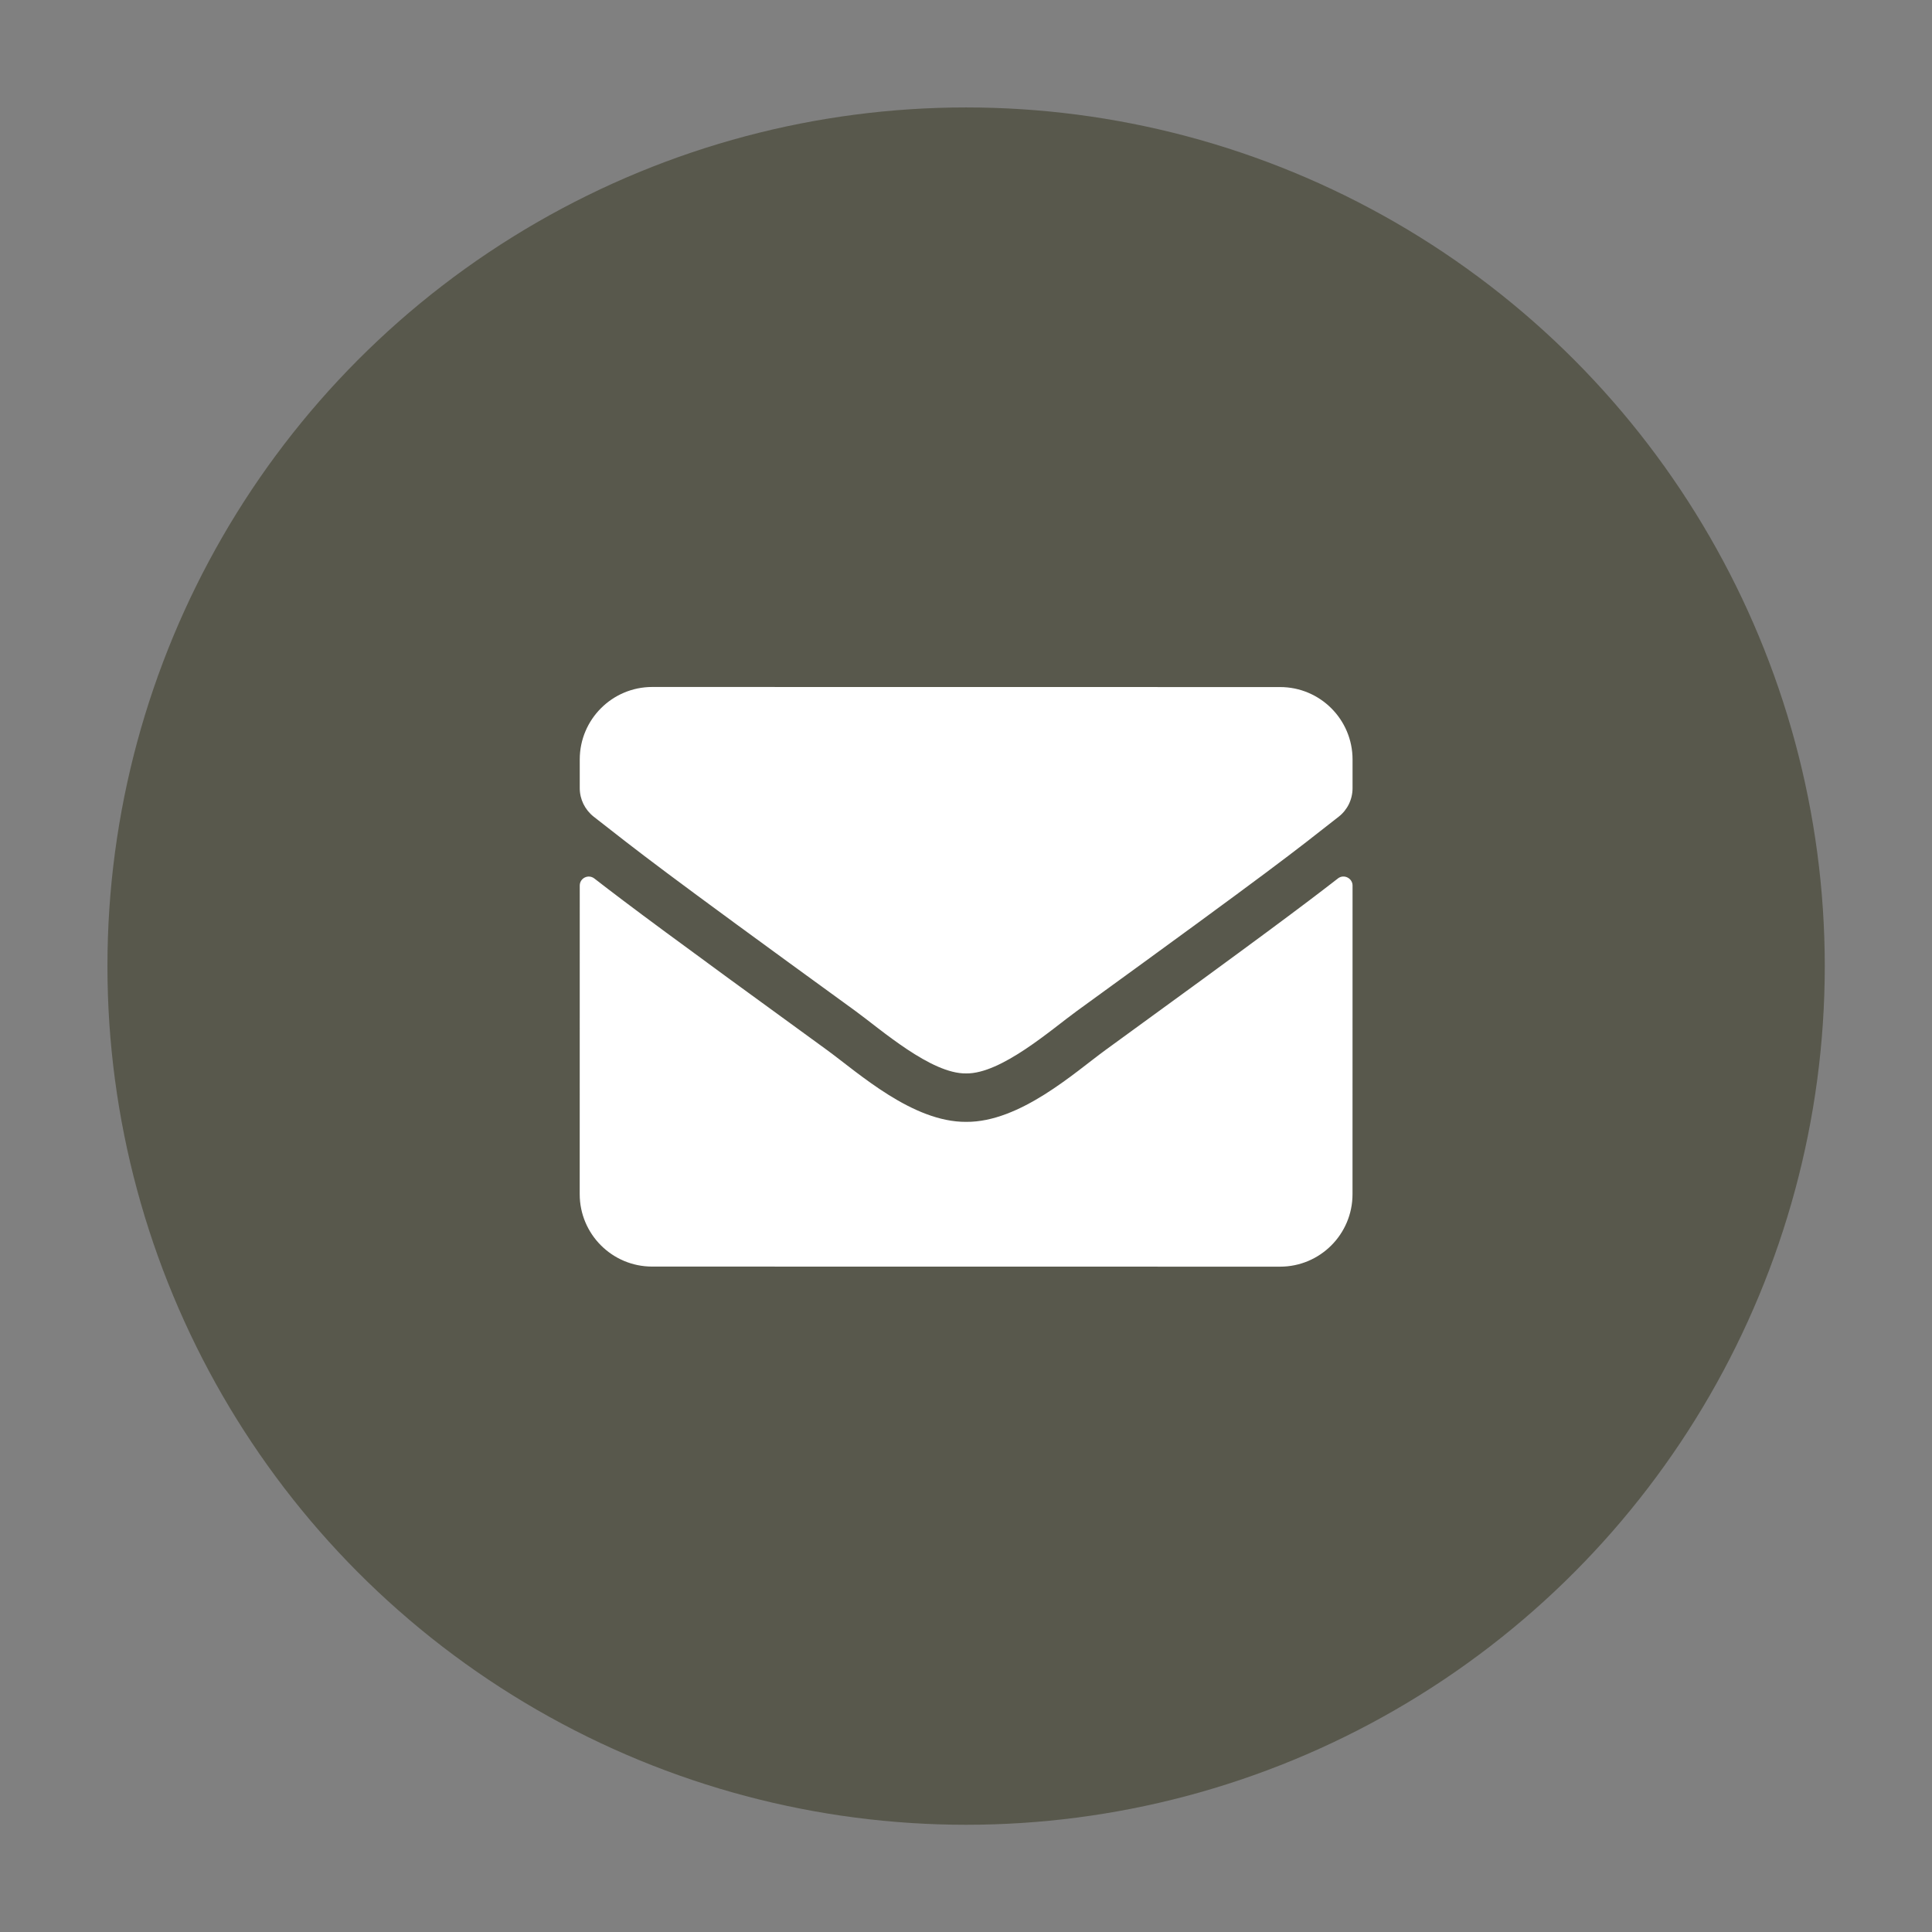 <svg width="90" height="90" viewBox="0 0 90 90" fill="none" xmlns="http://www.w3.org/2000/svg">
<rect x="0" y="0" width="90" height="90" fill="#808080" stroke="none"/>
<circle cx="45.005" cy="45.005" r="40" fill="#58584C"/>
<path d="M62.325 40.922C62.599 40.704 63.007 40.908 63.007 41.252L63.005 55.631C63.005 57.494 61.493 59.006 59.63 59.006L30.38 59.002C28.516 59.002 27.005 57.49 27.005 55.627L27.007 41.255C27.007 40.904 27.408 40.707 27.689 40.925C29.264 42.148 31.352 43.703 38.523 48.913C40.007 49.996 42.509 52.275 45.005 52.261C47.516 52.282 50.068 49.955 51.496 48.915C58.668 43.706 60.75 42.145 62.325 40.922ZM45.006 50.004C46.637 50.032 48.986 47.951 50.167 47.094C59.498 40.324 60.209 39.733 62.36 38.046C62.768 37.73 63.007 37.237 63.007 36.717L63.007 35.381C63.008 33.518 61.496 32.006 59.633 32.006L30.383 32.002C28.52 32.002 27.008 33.514 27.007 35.377L27.007 36.713C27.007 37.233 27.246 37.718 27.654 38.042C29.805 39.723 30.515 40.32 39.845 47.093C41.026 47.95 43.374 50.032 45.006 50.004Z" fill="white"/>
</svg>
